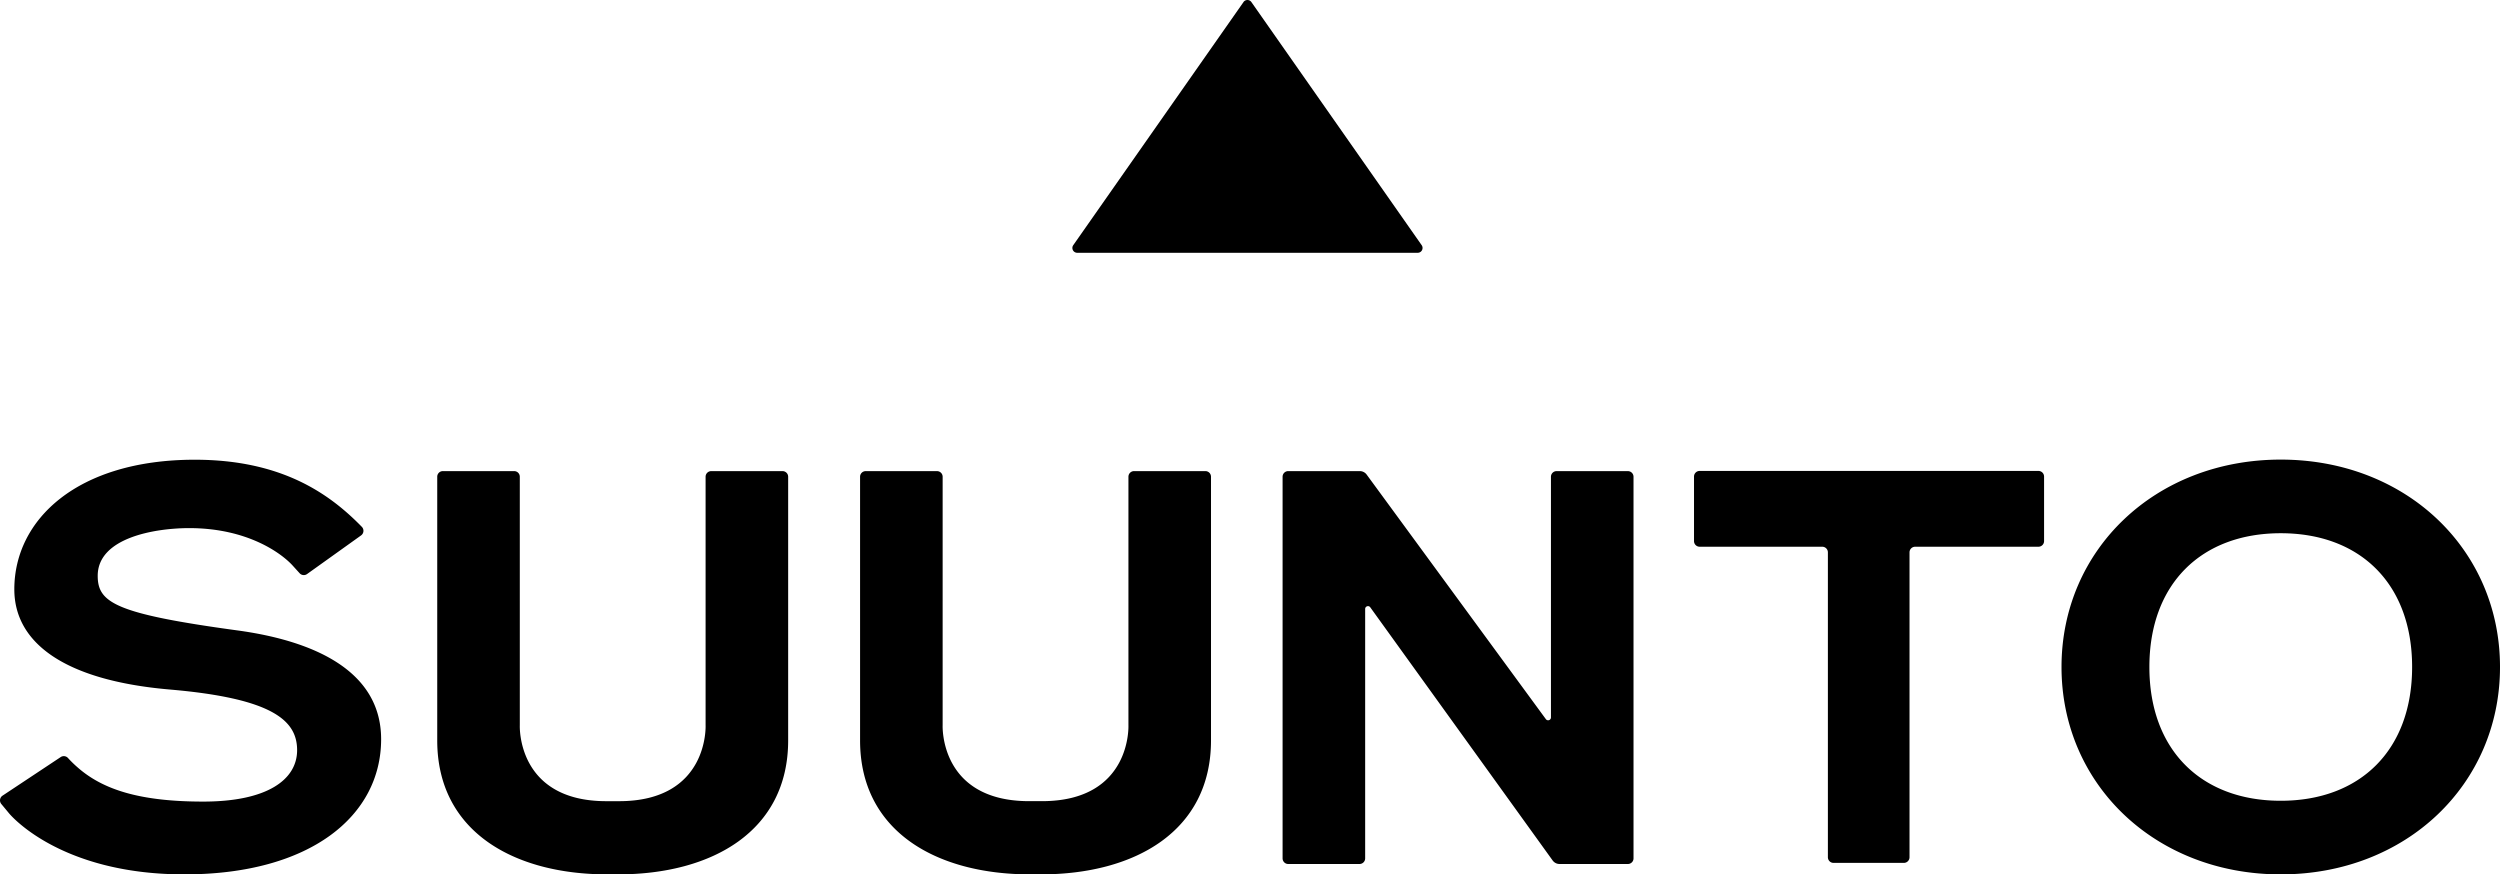 <?xml version="1.0" encoding="UTF-8" standalone="no"?>
<svg
   width="93.097"
   height="32.561"
   viewBox="0 0 139.645 39.887"
   version="1.1"
   id="svg8"
   sodipodi:docname="suunto_black.svg"
   inkscape:version="1.1.1 (3bf5ae0d25, 2021-09-20)"
   xmlns:inkscape="http://www.inkscape.org/namespaces/inkscape"
   xmlns:sodipodi="http://sodipodi.sourceforge.net/DTD/sodipodi-0.dtd"
   xmlns="http://www.w3.org/2000/svg"
   xmlns:svg="http://www.w3.org/2000/svg">
  <defs
     id="defs12" />
  <sodipodi:namedview
     id="namedview10"
     pagecolor="#ffffff"
     bordercolor="#666666"
     borderopacity="1.0"
     inkscape:pageshadow="2"
     inkscape:pageopacity="0.0"
     inkscape:pagecheckerboard="0"
     showgrid="false"
     fit-margin-top="0"
     fit-margin-left="0"
     fit-margin-right="0"
     fit-margin-bottom="0"
     inkscape:zoom="7.875"
     inkscape:cx="37.079365"
     inkscape:cy="20.380952"
     inkscape:window-width="2560"
     inkscape:window-height="1379"
     inkscape:window-x="0"
     inkscape:window-y="0"
     inkscape:window-maximized="1"
     inkscape:current-layer="svg8" />
  <g
     fill="none"
     fill-rule="evenodd"
     id="g6"
     style="fill:#000000;fill-opacity:1"
     transform="translate(-5,-4.477)">
    <path
       fill="#F03241"
       d="m 74.46,0.115 -9.51,13.58 a 0.27,0.27 0 0 0 0.222,0.425 H 84.19 a 0.27,0.27 0 0 0 0.222,-0.425 L 74.9,0.115 a 0.27,0.27 0 0 0 -0.442,0"
       id="path2"
       style="fill:#000000;fill-opacity:1" />
    <path
       fill="#000"
       d="m 132.398,25.672 c -7.001,0 -12.246,5.023 -12.246,11.585 0,6.562 5.245,11.584 12.246,11.584 7.002,0 12.247,-5.022 12.247,-11.584 0,-6.562 -5.245,-11.585 -12.247,-11.585 m 0,19.057 c -4.433,0 -7.338,-2.824 -7.338,-7.472 0,-4.648 2.905,-7.472 7.338,-7.472 4.434,0 7.338,2.824 7.338,7.472 0,4.648 -2.904,7.472 -7.338,7.472 m -69.842,4.112 c -5.294,0 -9.514,-2.432 -9.514,-7.482 V 26.63 c 0,-0.173 0.14,-0.314 0.315,-0.314 h 3.982 c 0.173,0 0.315,0.14 0.315,0.315 V 40.51 c 0,0 -0.195,4.241 4.833,4.241 h 0.712 c 5.028,0 4.833,-4.241 4.833,-4.241 V 26.63 c 0,-0.174 0.141,-0.315 0.315,-0.315 h 3.982 c 0.174,0 0.315,0.14 0.315,0.315 v 14.73 c 0,5.049 -4.22,7.481 -9.515,7.481 z M 91.349,40.17 81.337,26.507 a 0.474,0.474 0 0 0 -0.38,-0.192 h -4 a 0.314,0.314 0 0 0 -0.314,0.314 v 21.317 c 0,0.174 0.14,0.315 0.315,0.315 h 3.982 c 0.173,0 0.315,-0.14 0.315,-0.315 v -13.93 c 0,-0.153 0.195,-0.217 0.285,-0.093 l 10.189,14.143 c 0.09,0.122 0.231,0.195 0.383,0.195 h 3.818 c 0.174,0 0.315,-0.14 0.315,-0.315 V 26.63 A 0.315,0.315 0 0 0 95.93,26.316 h -3.982 a 0.314,0.314 0 0 0 -0.315,0.314 v 13.447 a 0.158,0.158 0 0 1 -0.284,0.094 m 8.59,-9.632 h 6.848 c 0.174,0 0.315,0.14 0.315,0.315 v 17.03 c 0,0.174 0.141,0.315 0.315,0.315 h 3.93 a 0.315,0.315 0 0 0 0.315,-0.315 v -17.03 c 0,-0.174 0.141,-0.315 0.315,-0.315 h 6.886 a 0.315,0.315 0 0 0 0.315,-0.315 V 26.62 a 0.315,0.315 0 0 0 -0.315,-0.315 H 99.939 a 0.315,0.315 0 0 0 -0.315,0.315 v 3.604 c 0,0.174 0.14,0.315 0.315,0.315 m -55.526,9.972 c 0,0 0.195,4.241 -4.833,4.241 h -0.712 c -5.028,0 -4.833,-4.241 -4.833,-4.241 V 26.63 A 0.314,0.314 0 0 0 33.72,26.315 h -3.982 a 0.314,0.314 0 0 0 -0.315,0.315 v 14.73 c 0,5.049 4.22,7.481 9.514,7.481 h 0.573 c 5.295,0 9.515,-2.432 9.515,-7.482 V 26.63 A 0.314,0.314 0 0 0 48.71,26.316 h -3.982 a 0.314,0.314 0 0 0 -0.315,0.315 V 40.51 Z M 18.256,35.213 c -6.814,-0.93 -7.798,-1.55 -7.798,-3.05 0,-2.14 3.223,-2.664 5.111,-2.664 3.275,0 5.173,1.422 5.784,2.098 l 0.385,0.424 a 0.313,0.313 0 0 0 0.415,0.043 l 3.017,-2.158 a 0.316,0.316 0 0 0 0.042,-0.477 c -1.796,-1.84 -4.463,-3.75 -9.332,-3.75 -6.562,0.001 -10.08,3.339 -10.08,7.24 0,2.955 2.744,5.085 8.69,5.597 5.777,0.497 7.106,1.748 7.106,3.387 0,1.638 -1.653,2.872 -5.242,2.872 -3.59,0 -5.63,-0.687 -7.02,-1.911 A 6.395,6.395 0 0 1 8.799,42.342 0.314,0.314 0 0 0 8.39,42.289 l -3.249,2.155 a 0.316,0.316 0 0 0 -0.069,0.464 l 0.427,0.515 c 0,0 2.753,3.418 9.8,3.418 7.047,0 10.99,-3.272 10.99,-7.55 0,-3.835 -3.772,-5.497 -8.033,-6.078"
       id="path4"
       style="fill:#000000;fill-opacity:1" />
  </g>
</svg>
